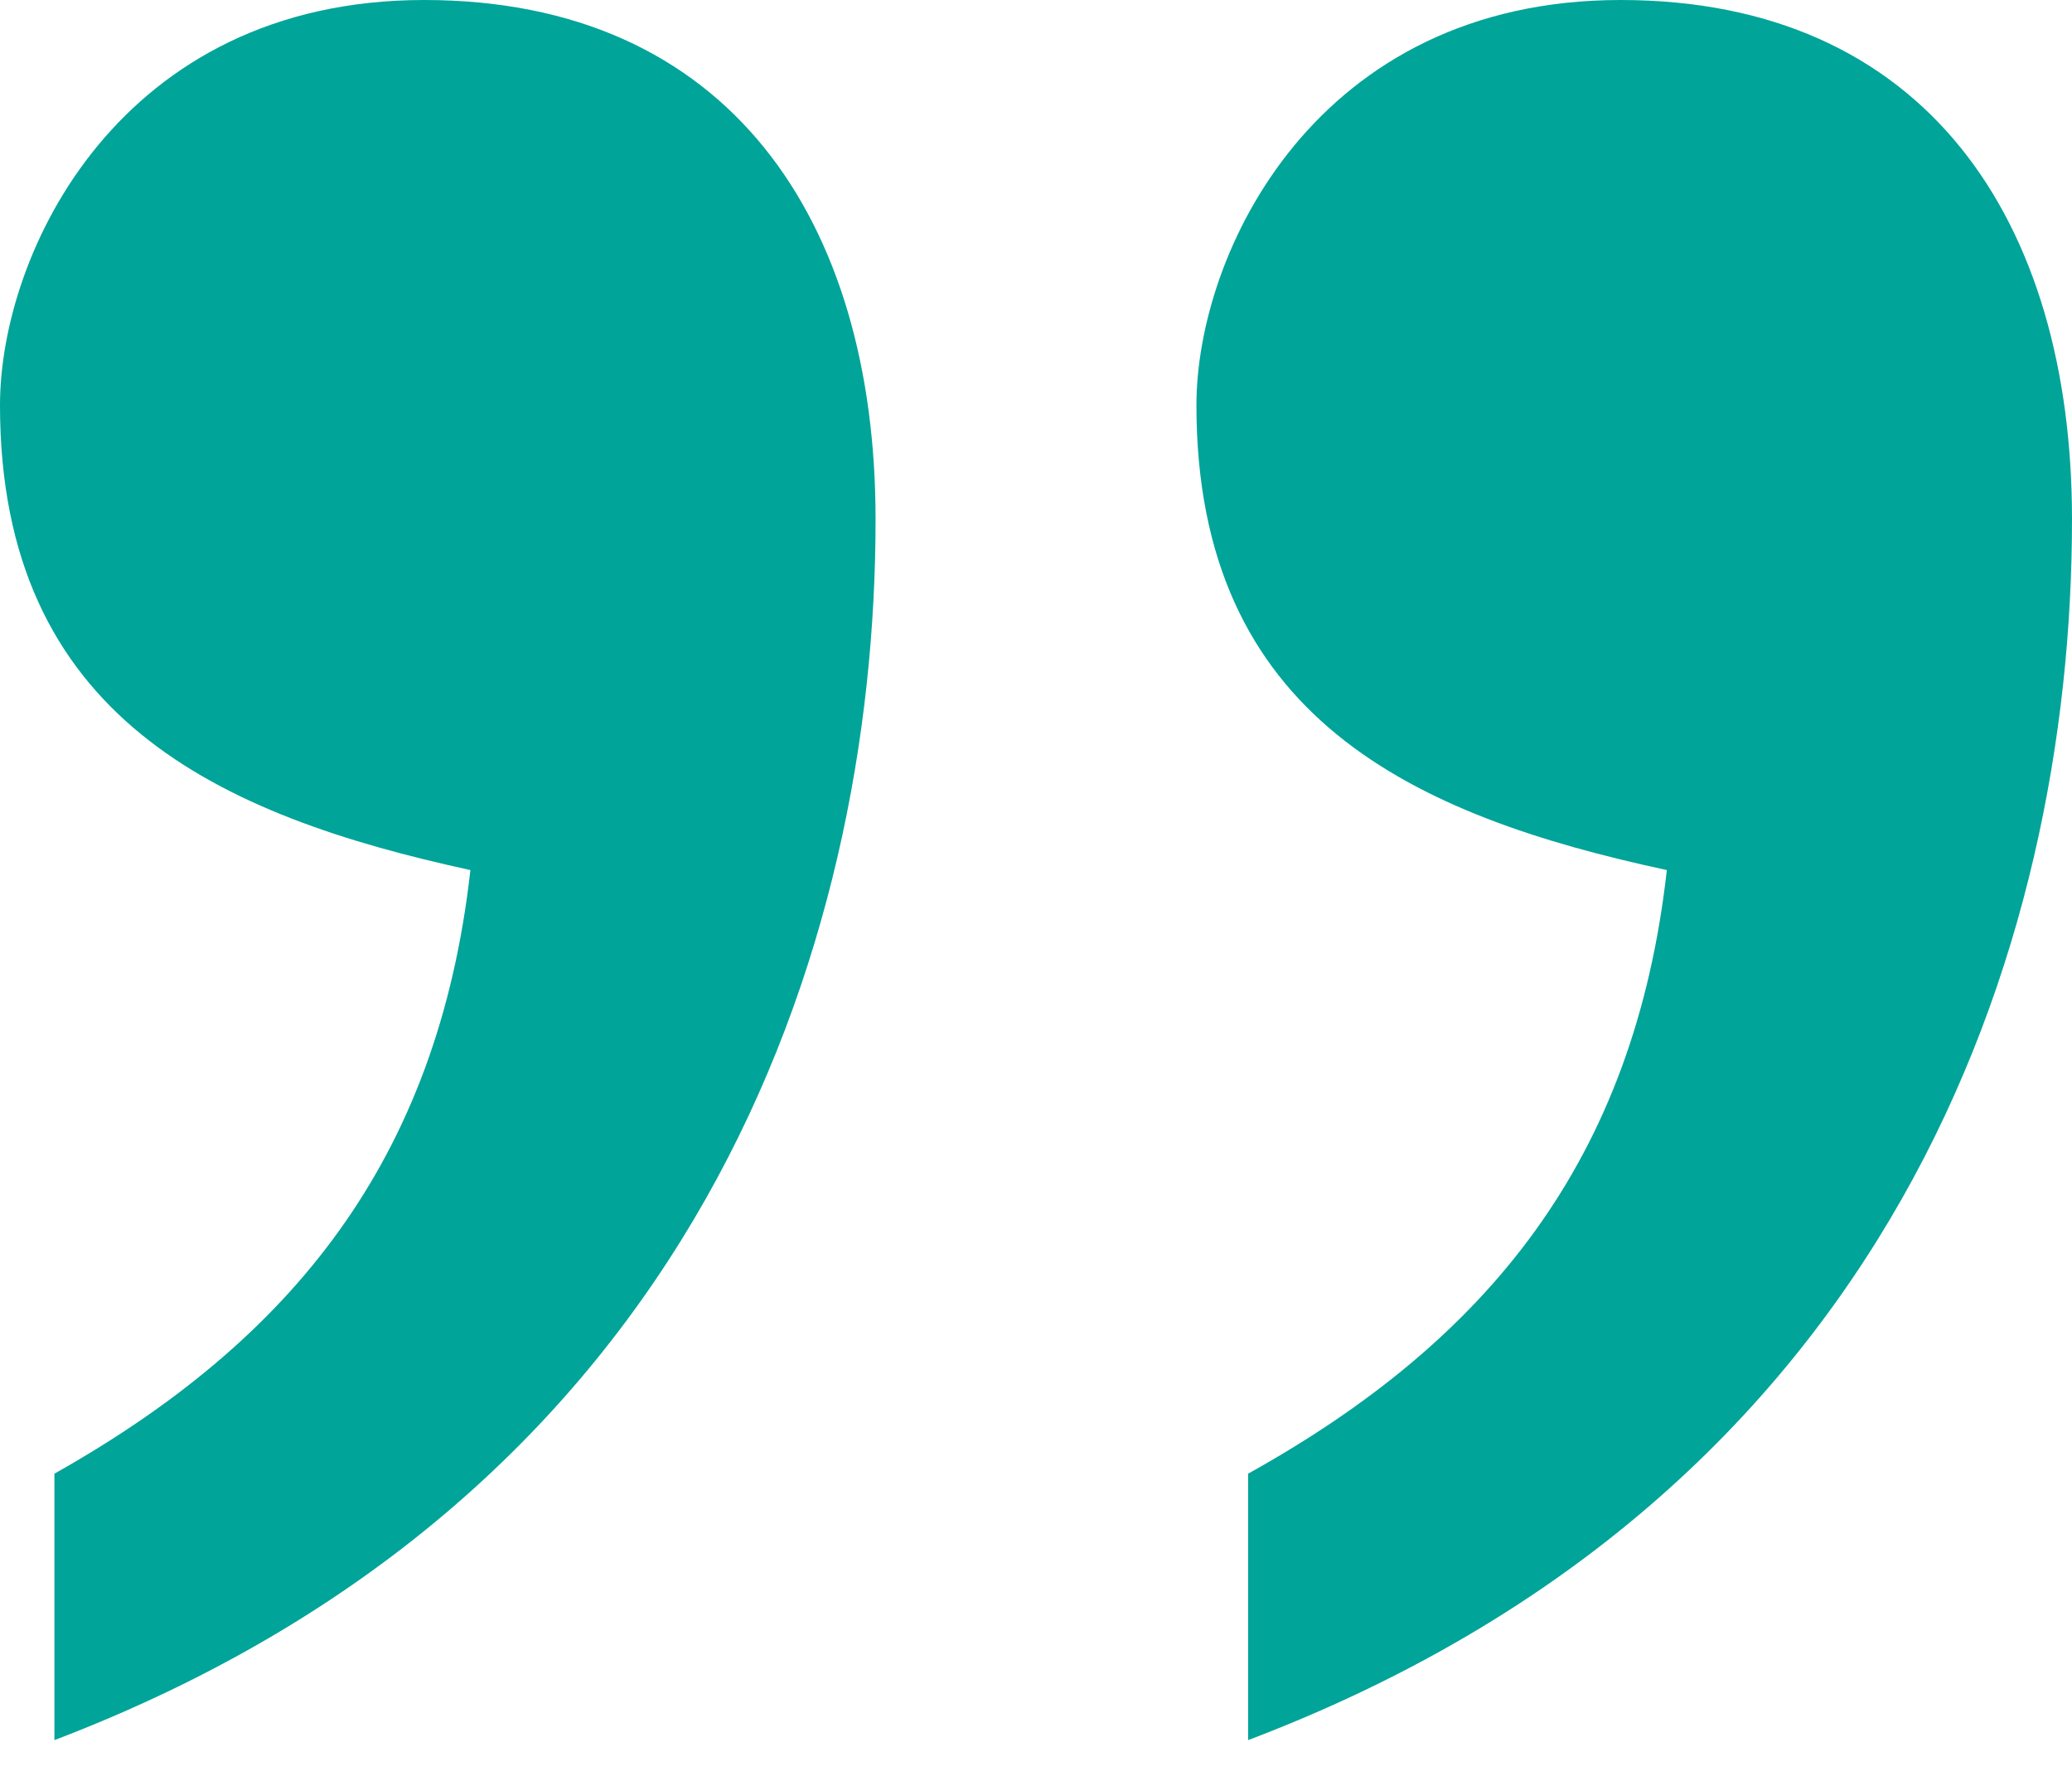 <?xml version="1.0" encoding="UTF-8"?> <svg xmlns="http://www.w3.org/2000/svg" width="35" height="30" viewBox="0 0 35 30" fill="none"><path d="M21.083 24.895C25.125 22.645 27.605 19.613 28.156 14.698C23.884 13.78 20.21 12.126 20.21 6.844C20.21 4.272 22.231 0 27.375 0C32.52 0 35 3.721 35 8.773C35 16.03 31.968 25.263 21.083 29.396V24.895ZM0.919 24.895C4.915 22.645 7.395 19.613 7.946 14.698C3.72 13.78 0 12.126 0 6.844C0 4.272 2.021 0 7.165 0C12.31 0 14.79 3.721 14.79 8.773C14.79 16.03 11.758 25.263 0.919 29.396V24.895Z" fill="#00A499"></path></svg> 